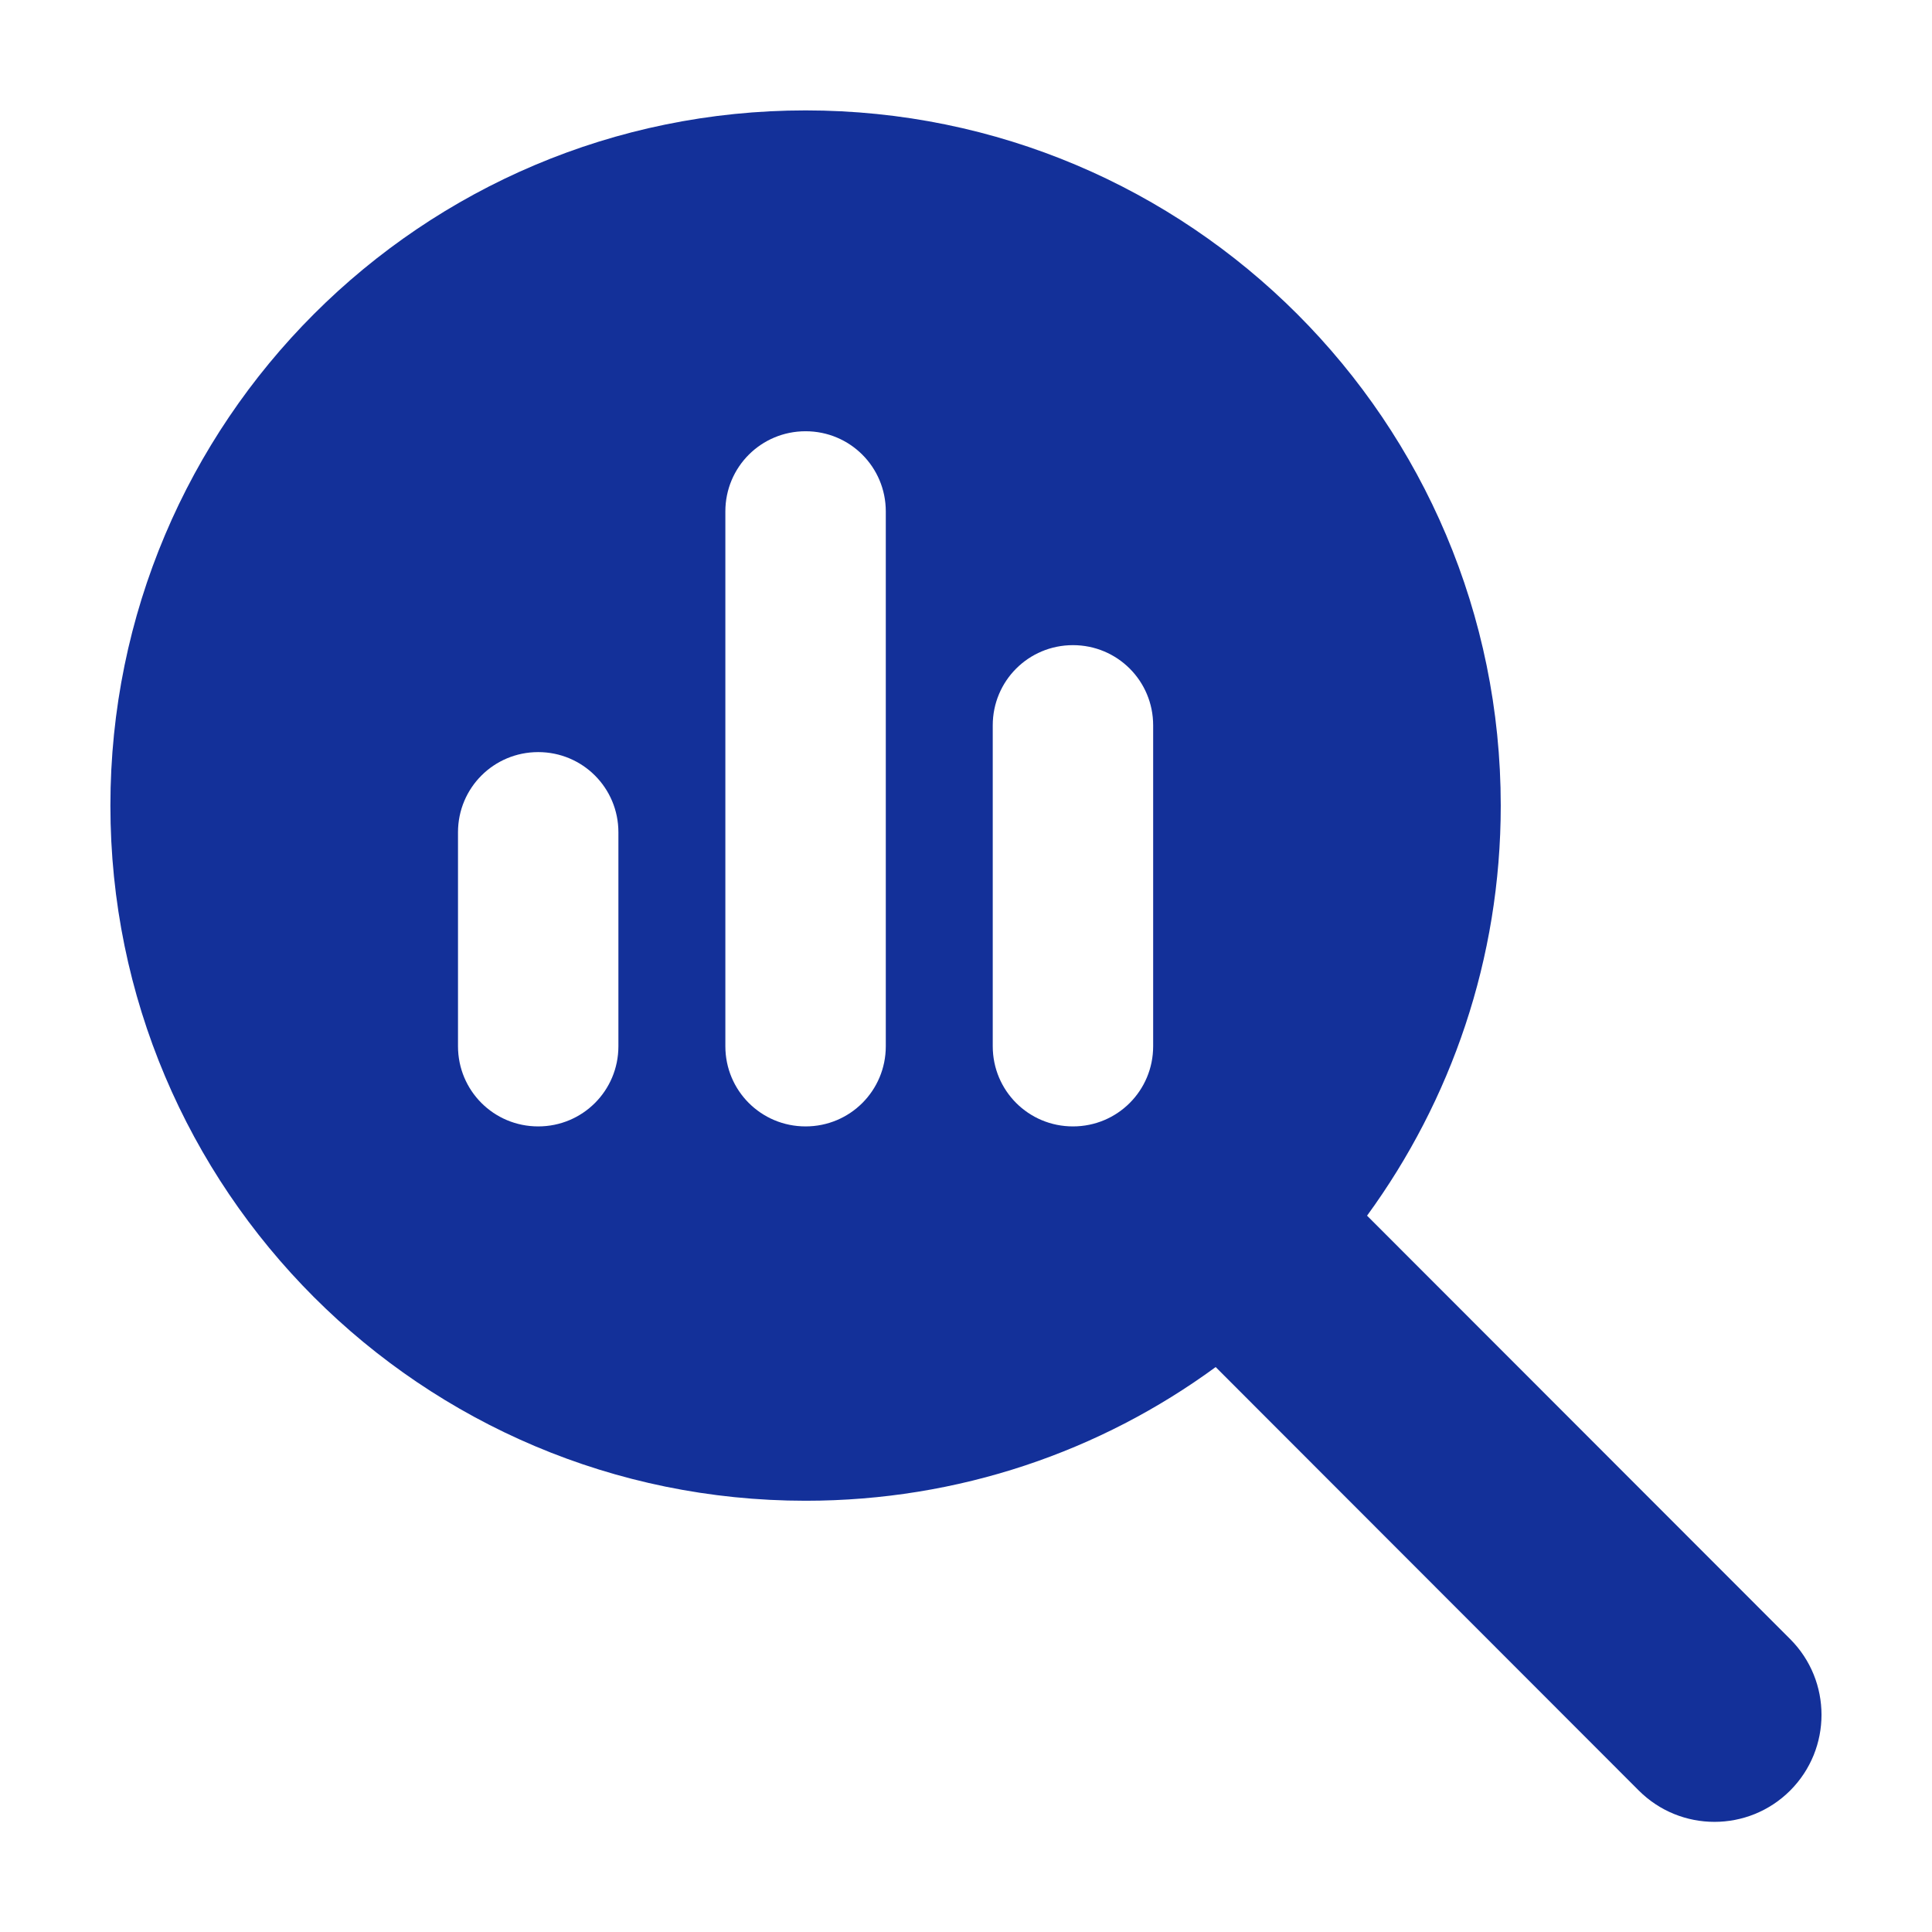 <svg width="70" height="70" viewBox="0 0 70 70" fill="none" xmlns="http://www.w3.org/2000/svg">
<g clip-path="url(#clip0_0_175)">
<path d="M54.375 29.188C54.375 34.746 52.571 39.88 49.531 44.046L64.862 59.388C66.375 60.902 66.375 63.36 64.862 64.874C63.348 66.388 60.89 66.388 59.376 64.874L44.046 49.531C39.88 52.583 34.746 54.375 29.188 54.375C15.274 54.375 4 43.101 4 29.188C4 15.274 15.274 4 29.188 4C43.101 4 54.375 15.274 54.375 29.188ZM16.594 30.156V37.906C16.594 39.517 17.89 40.812 19.5 40.812C21.11 40.812 22.406 39.517 22.406 37.906V30.156C22.406 28.546 21.11 27.25 19.5 27.25C17.89 27.25 16.594 28.546 16.594 30.156ZM26.281 18.531V37.906C26.281 39.517 27.577 40.812 29.188 40.812C30.798 40.812 32.094 39.517 32.094 37.906V18.531C32.094 16.921 30.798 15.625 29.188 15.625C27.577 15.625 26.281 16.921 26.281 18.531ZM35.969 26.281V37.906C35.969 39.517 37.264 40.812 38.875 40.812C40.486 40.812 41.781 39.517 41.781 37.906V26.281C41.781 24.671 40.486 23.375 38.875 23.375C37.264 23.375 35.969 24.671 35.969 26.281Z" fill="#133099"/>
</g>
<defs>
<clipPath id="clip0_0_175">
<rect width="62" height="62" fill="white" transform="translate(4 4)"/>
</clipPath>
</defs>
</svg>
